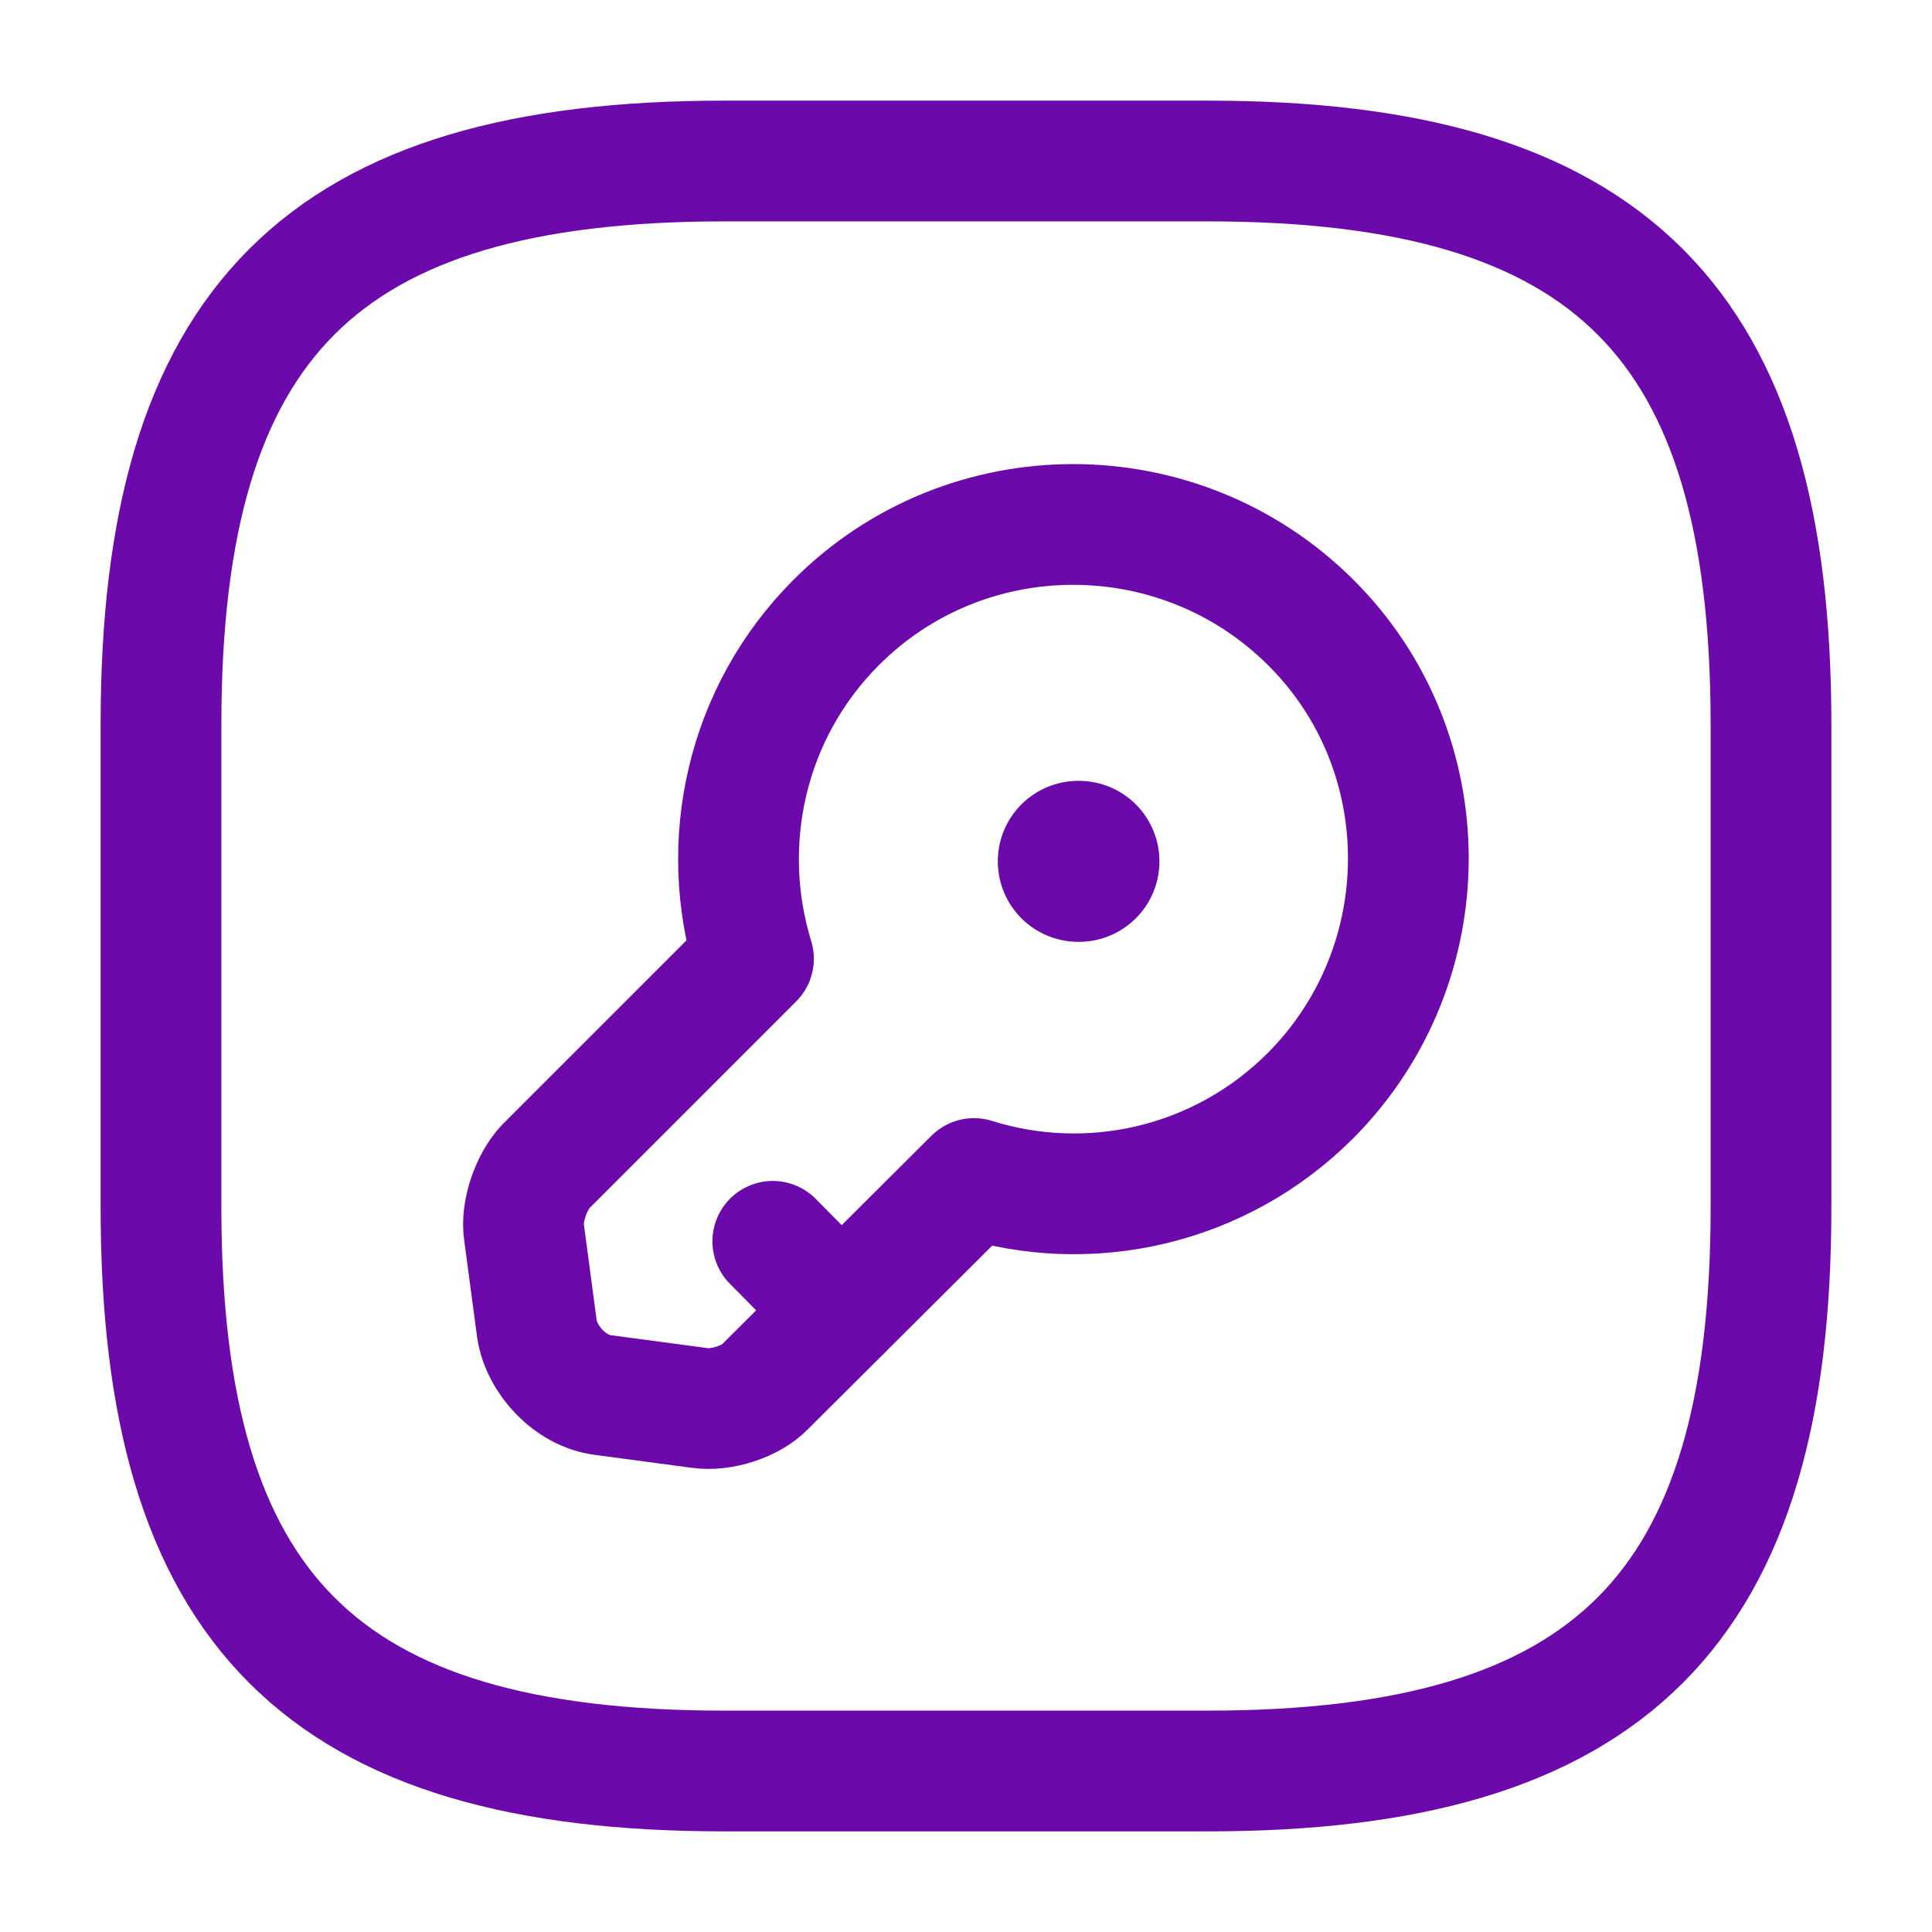 <svg width="24" height="24" viewBox="0 0 24 24" fill="none" xmlns="http://www.w3.org/2000/svg">
    <path d="M9 22H15C20 22 22 20 22 15V9C22 4 20 2 15 2H9C4 2 2 4 2 9V15C2 20 4 22 9 22Z" stroke="#6C09AA" stroke-width="1.5" stroke-linecap="round" stroke-linejoin="round"/>
    <path d="M16.28 13.61C15.15 14.74 13.53 15.09 12.1 14.64L9.51 17.22C9.33 17.41 8.96 17.53 8.69 17.49L7.49 17.33C7.09 17.28 6.73 16.9 6.67 16.51L6.51 15.31C6.47 15.05 6.6 14.68 6.78 14.49L9.36 11.91C8.92 10.48 9.26 8.86 10.39 7.73C12.01 6.11 14.65 6.11 16.28 7.73C17.9 9.34 17.9 11.98 16.28 13.61Z" stroke="#6C09AA" stroke-width="1.5" stroke-miterlimit="10" stroke-linecap="round" stroke-linejoin="round"/>
    <path d="M10.45 16.28L9.6 15.42" stroke="#6C09AA" stroke-width="1.5" stroke-miterlimit="10" stroke-linecap="round" stroke-linejoin="round"/>
    <path d="M13.395 10.7H13.403" stroke="#6C09AA" stroke-width="2" stroke-linecap="round" stroke-linejoin="round"/>
</svg>
